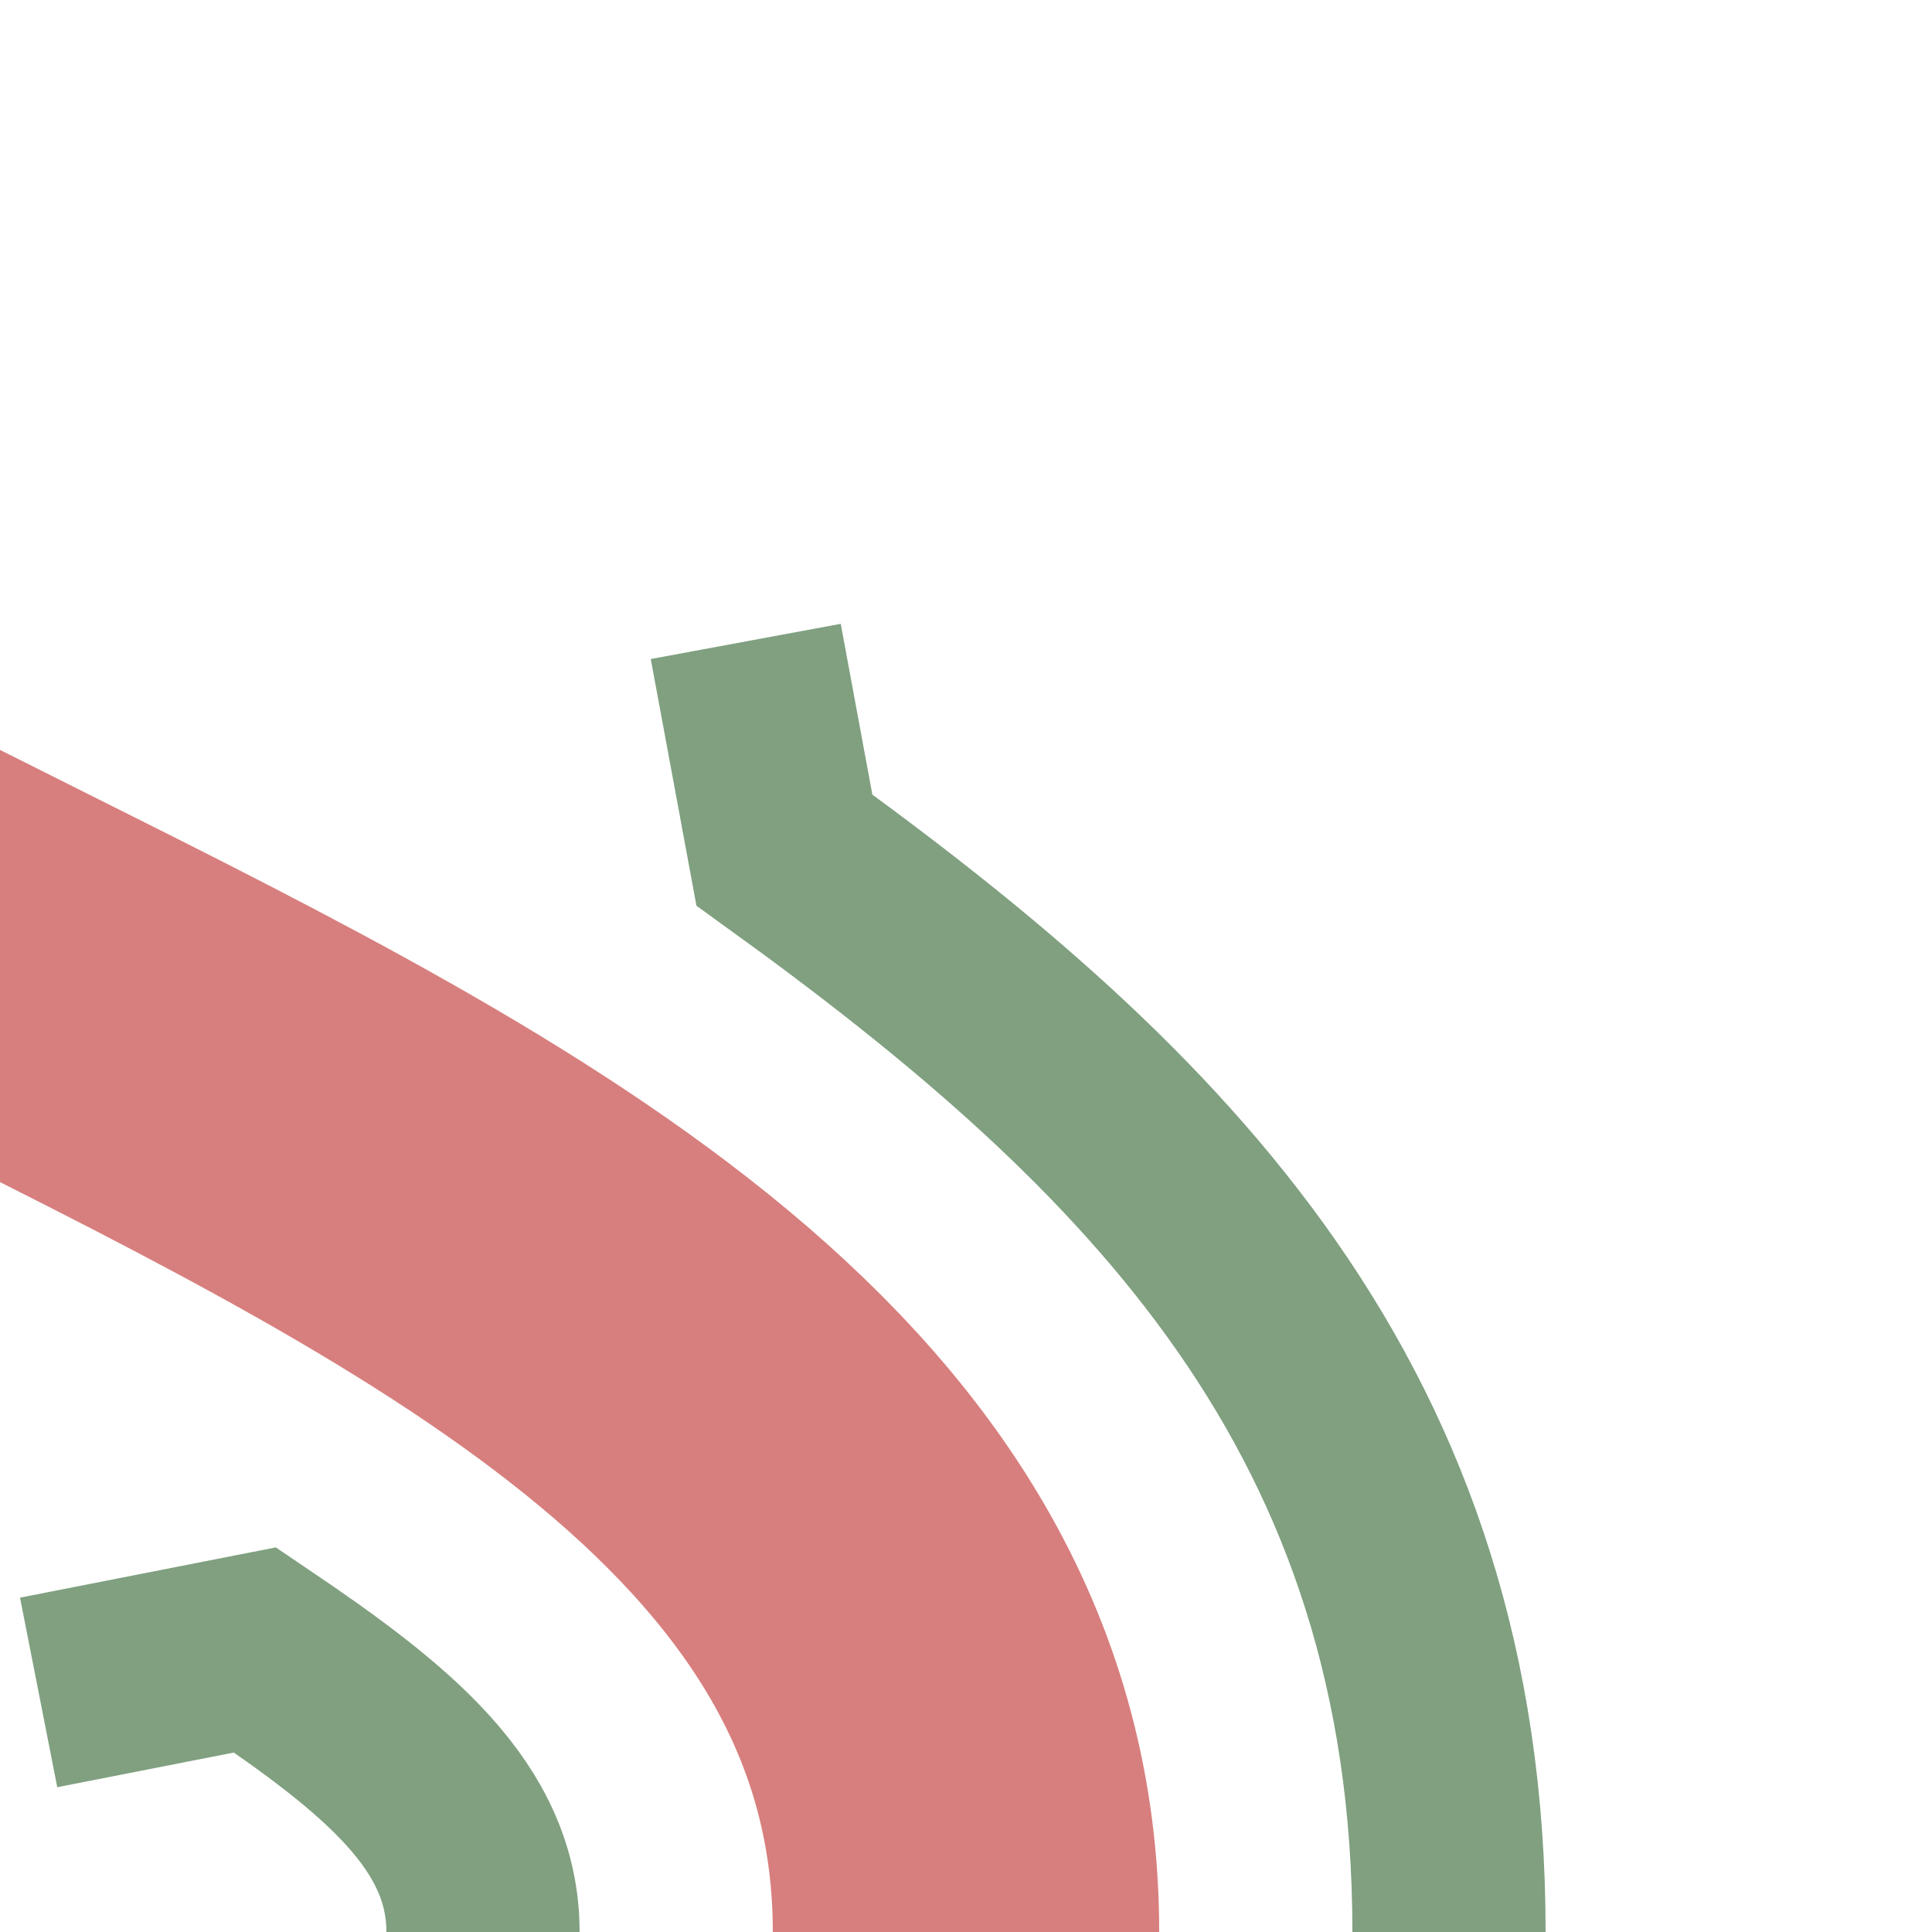<?xml version="1.0" encoding="UTF-8"?>
<svg xmlns="http://www.w3.org/2000/svg" height="500" width="500">
<title>exhKRW+ra</title>
<g fill="none" >
 <path d="M 375,500 C 375,365 300,290 203,220 L 193,166 M 125,500 C 125,470 100,450 66,427 L 10,438" stroke="#80a080" stroke-width="50" />
 <path d="M 250,500 C 250,250 -250,250 -250,0" stroke="#d77f7e" stroke-width="100" />
</g>
</svg>